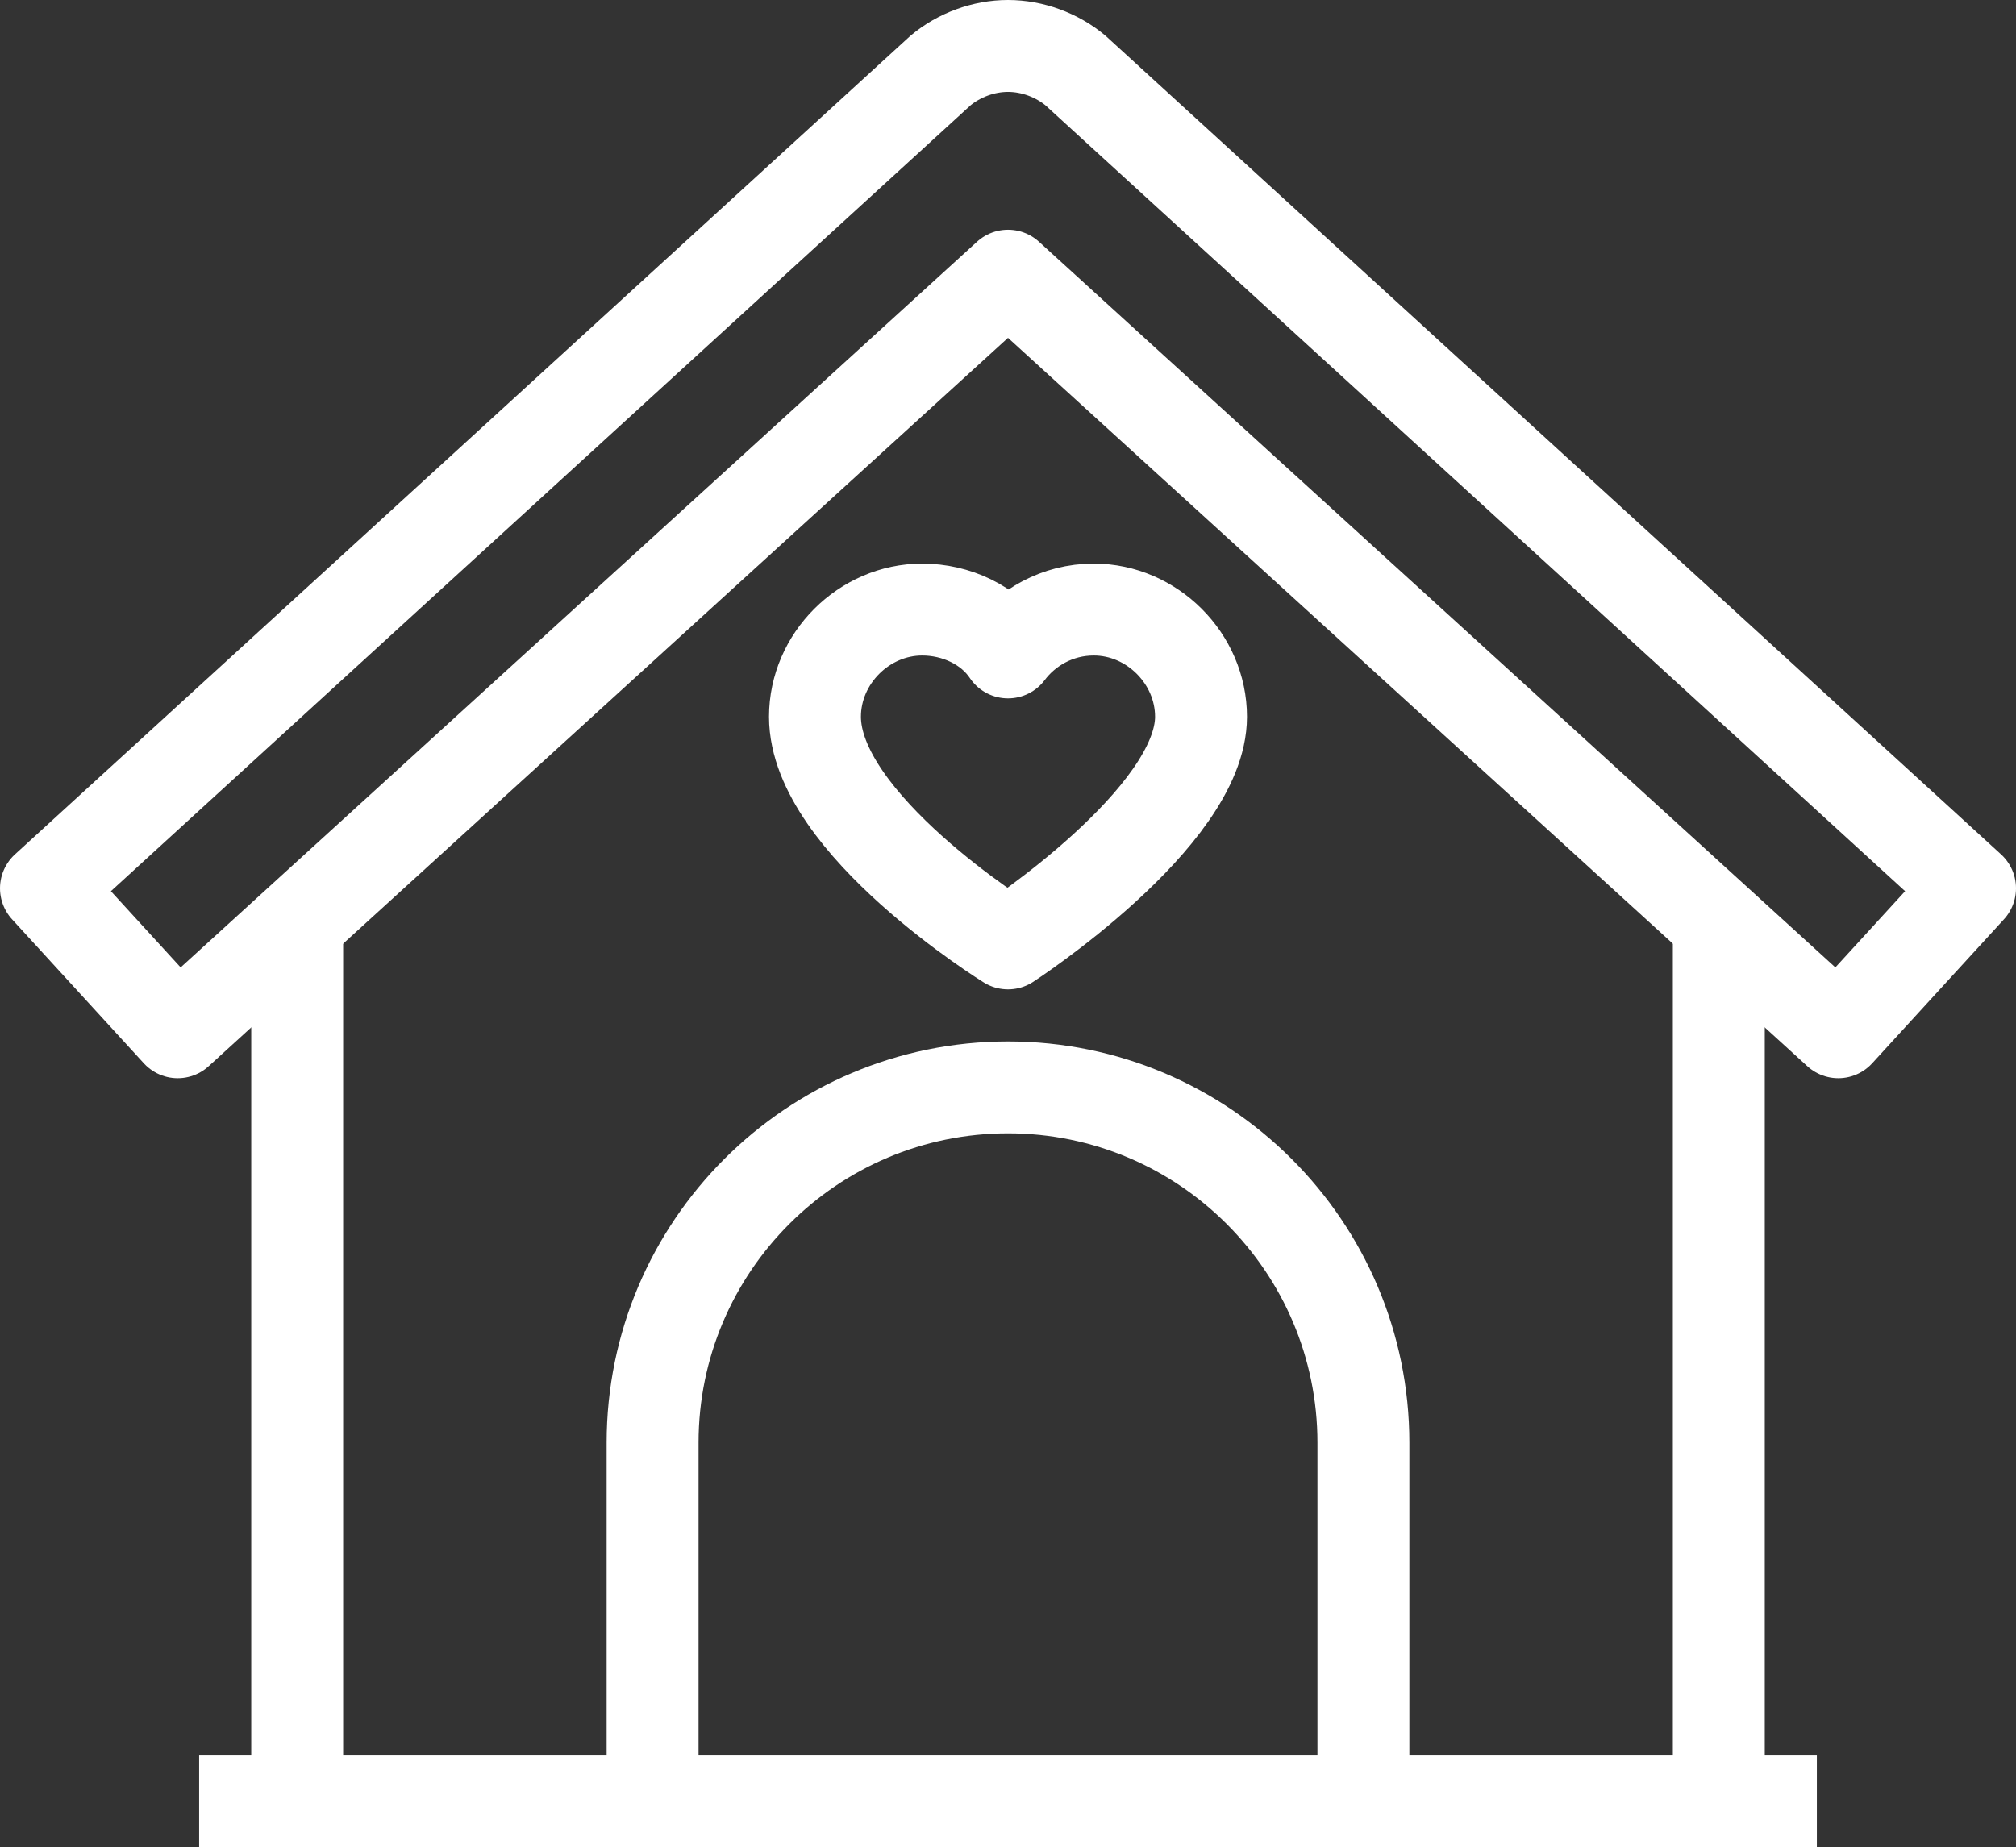 <?xml version="1.0" encoding="utf-8"?>
<!-- Generator: Adobe Illustrator 19.0.0, SVG Export Plug-In . SVG Version: 6.00 Build 0)  -->
<svg version="1.1" id="Layer_1" xmlns="http://www.w3.org/2000/svg" xmlns:xlink="http://www.w3.org/1999/xlink" x="0px" y="0px"
	 viewBox="-894.9 498.8 65.8 60.3" style="enable-background:new -894.9 498.8 65.8 60.3;" xml:space="preserve">
<rect x="-894.9" y="498.8" width="65.8" height="60.3" fill="#333333" stroke="none"/>
<style type="text/css">
	.st0{fill:none;stroke:#FFFFFF;stroke-width:3;stroke-linejoin:round;stroke-miterlimit:10;}
</style>
<g>
	<path class="st0" d="M-862,529.6c0,0,6.3-4.1,6.3-7.4c0-1.9-1.6-3.5-3.5-3.5c-1.2,0-2.2,0.6-2.8,1.4c-0.6-0.9-1.7-1.4-2.8-1.4
		c-1.9,0-3.5,1.6-3.5,3.5C-868.3,525.7-862,529.6-862,529.6z"/>
	<g>
		<path class="st0" d="M-862,500.3c-0.8,0-1.6,0.3-2.2,0.8l-29.2,26.7l4.3,4.7l27.1-24.7l27.1,24.7l4.3-4.7l-29.2-26.7
			C-860.4,500.6-861.2,500.3-862,500.3z"/>
		<line class="st0" x1="-888.4" y1="557.6" x2="-835.6" y2="557.6"/>
		<line class="st0" x1="-838.8" y1="557.6" x2="-838.8" y2="529.1"/>
		<line class="st0" x1="-885.2" y1="529.1" x2="-885.2" y2="557.6"/>
		<path class="st0" d="M-873.6,557.6v-11.7c0-6.4,5.2-11.6,11.6-11.6s11.6,5.2,11.6,11.6v11.8"/>
	</g>
</g>
</svg>
